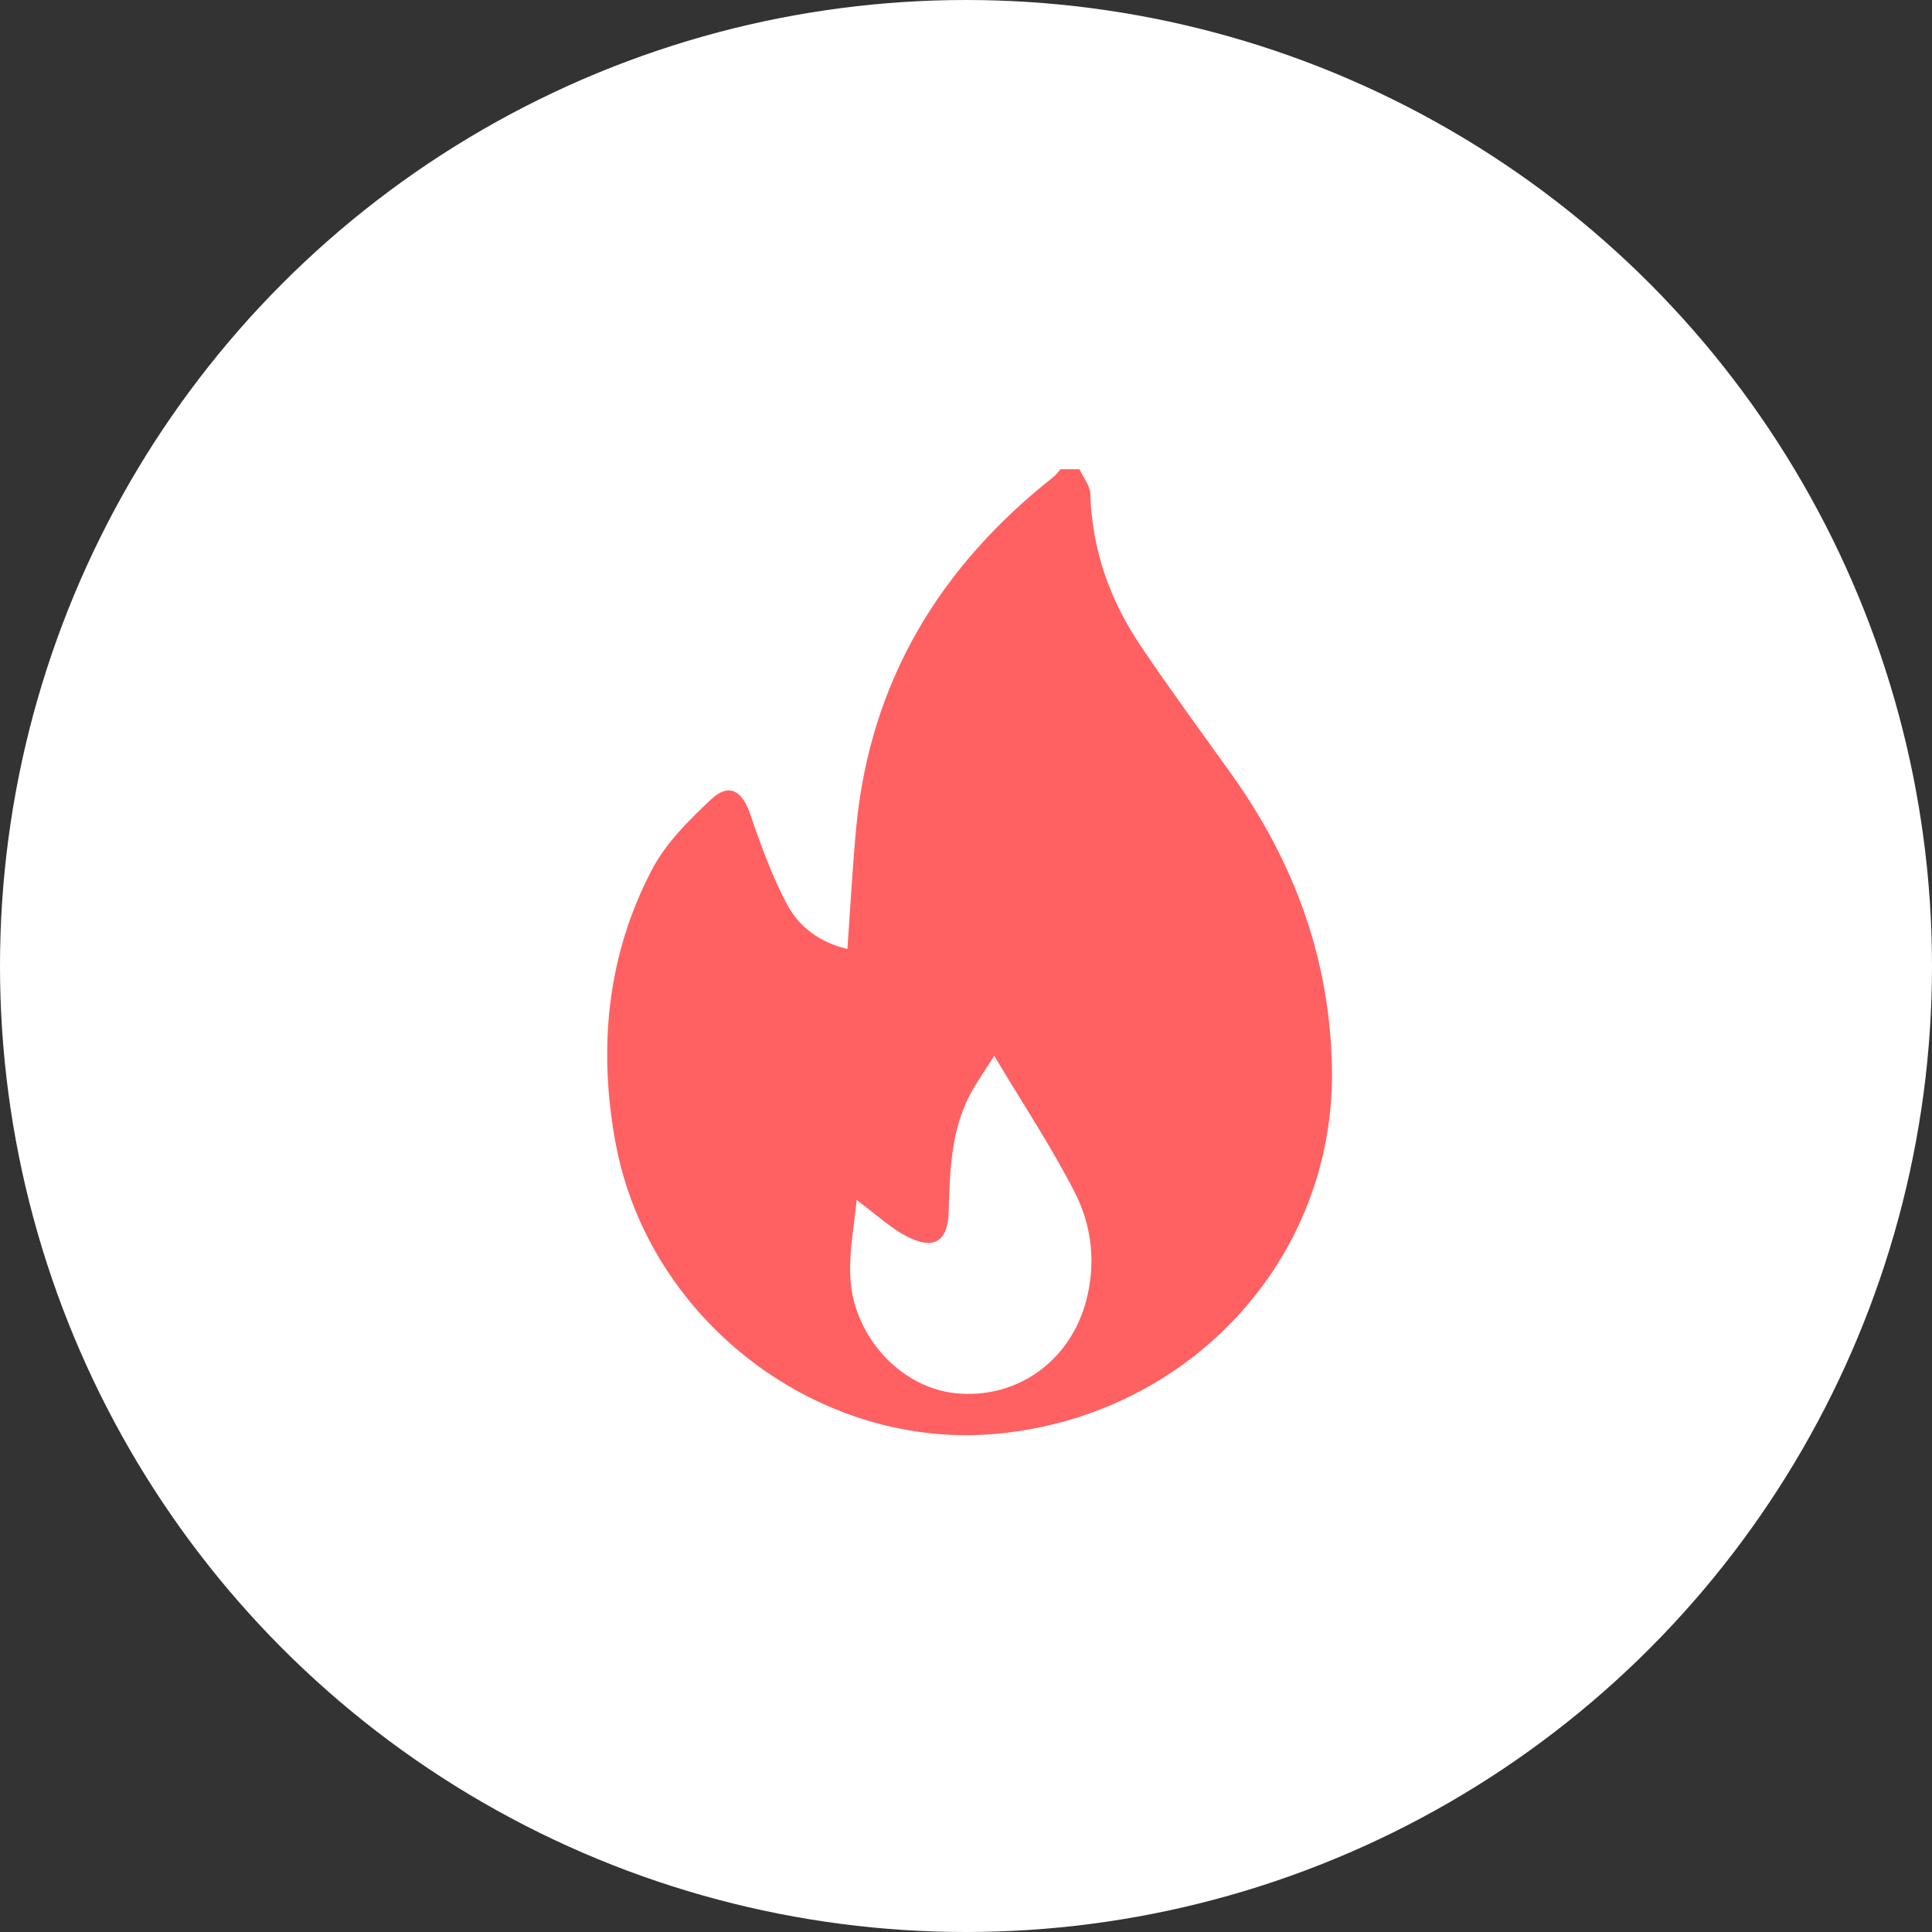 <?xml version="1.0" encoding="UTF-8"?> <svg xmlns="http://www.w3.org/2000/svg" width="70" height="70" viewBox="0 0 70 70" fill="none"><rect x="0" y="0" width="70" height="70" fill="#333333" stroke="none"/> <circle cx="35" cy="35" r="35" fill="white"></circle> <path d="M39.11 17.001C39.247 17.298 39.495 17.591 39.504 17.892C39.562 19.912 40.21 21.736 41.321 23.39C42.387 24.976 43.521 26.515 44.632 28.07C46.901 31.247 48.185 34.757 48.259 38.684C48.389 45.527 43.191 51.244 36.198 51.941C29.723 52.586 23.488 47.888 22.298 41.383C21.672 37.964 21.993 34.603 23.63 31.493C24.132 30.538 24.96 29.718 25.76 28.966C26.414 28.352 26.891 28.64 27.185 29.504C27.561 30.613 27.967 31.73 28.513 32.761C28.952 33.591 29.718 34.155 30.703 34.381C30.813 32.86 30.886 31.39 31.028 29.928C31.541 24.666 34.06 20.526 38.163 17.285C38.264 17.207 38.338 17.096 38.424 17C38.654 17.001 38.882 17.001 39.11 17.001ZM31.038 43.482C30.958 44.337 30.773 45.272 30.805 46.202C30.877 48.379 32.608 50.266 34.608 50.477C36.792 50.708 38.731 49.368 39.335 47.196C39.718 45.819 39.572 44.437 38.943 43.206C38.084 41.529 37.033 39.947 36.025 38.259C35.756 38.677 35.498 39.049 35.269 39.437C34.448 40.829 34.419 42.383 34.371 43.932C34.341 44.895 33.918 45.269 33.031 44.881C32.34 44.578 31.768 44.009 31.038 43.482Z" fill="#FF6162"></path> </svg> 